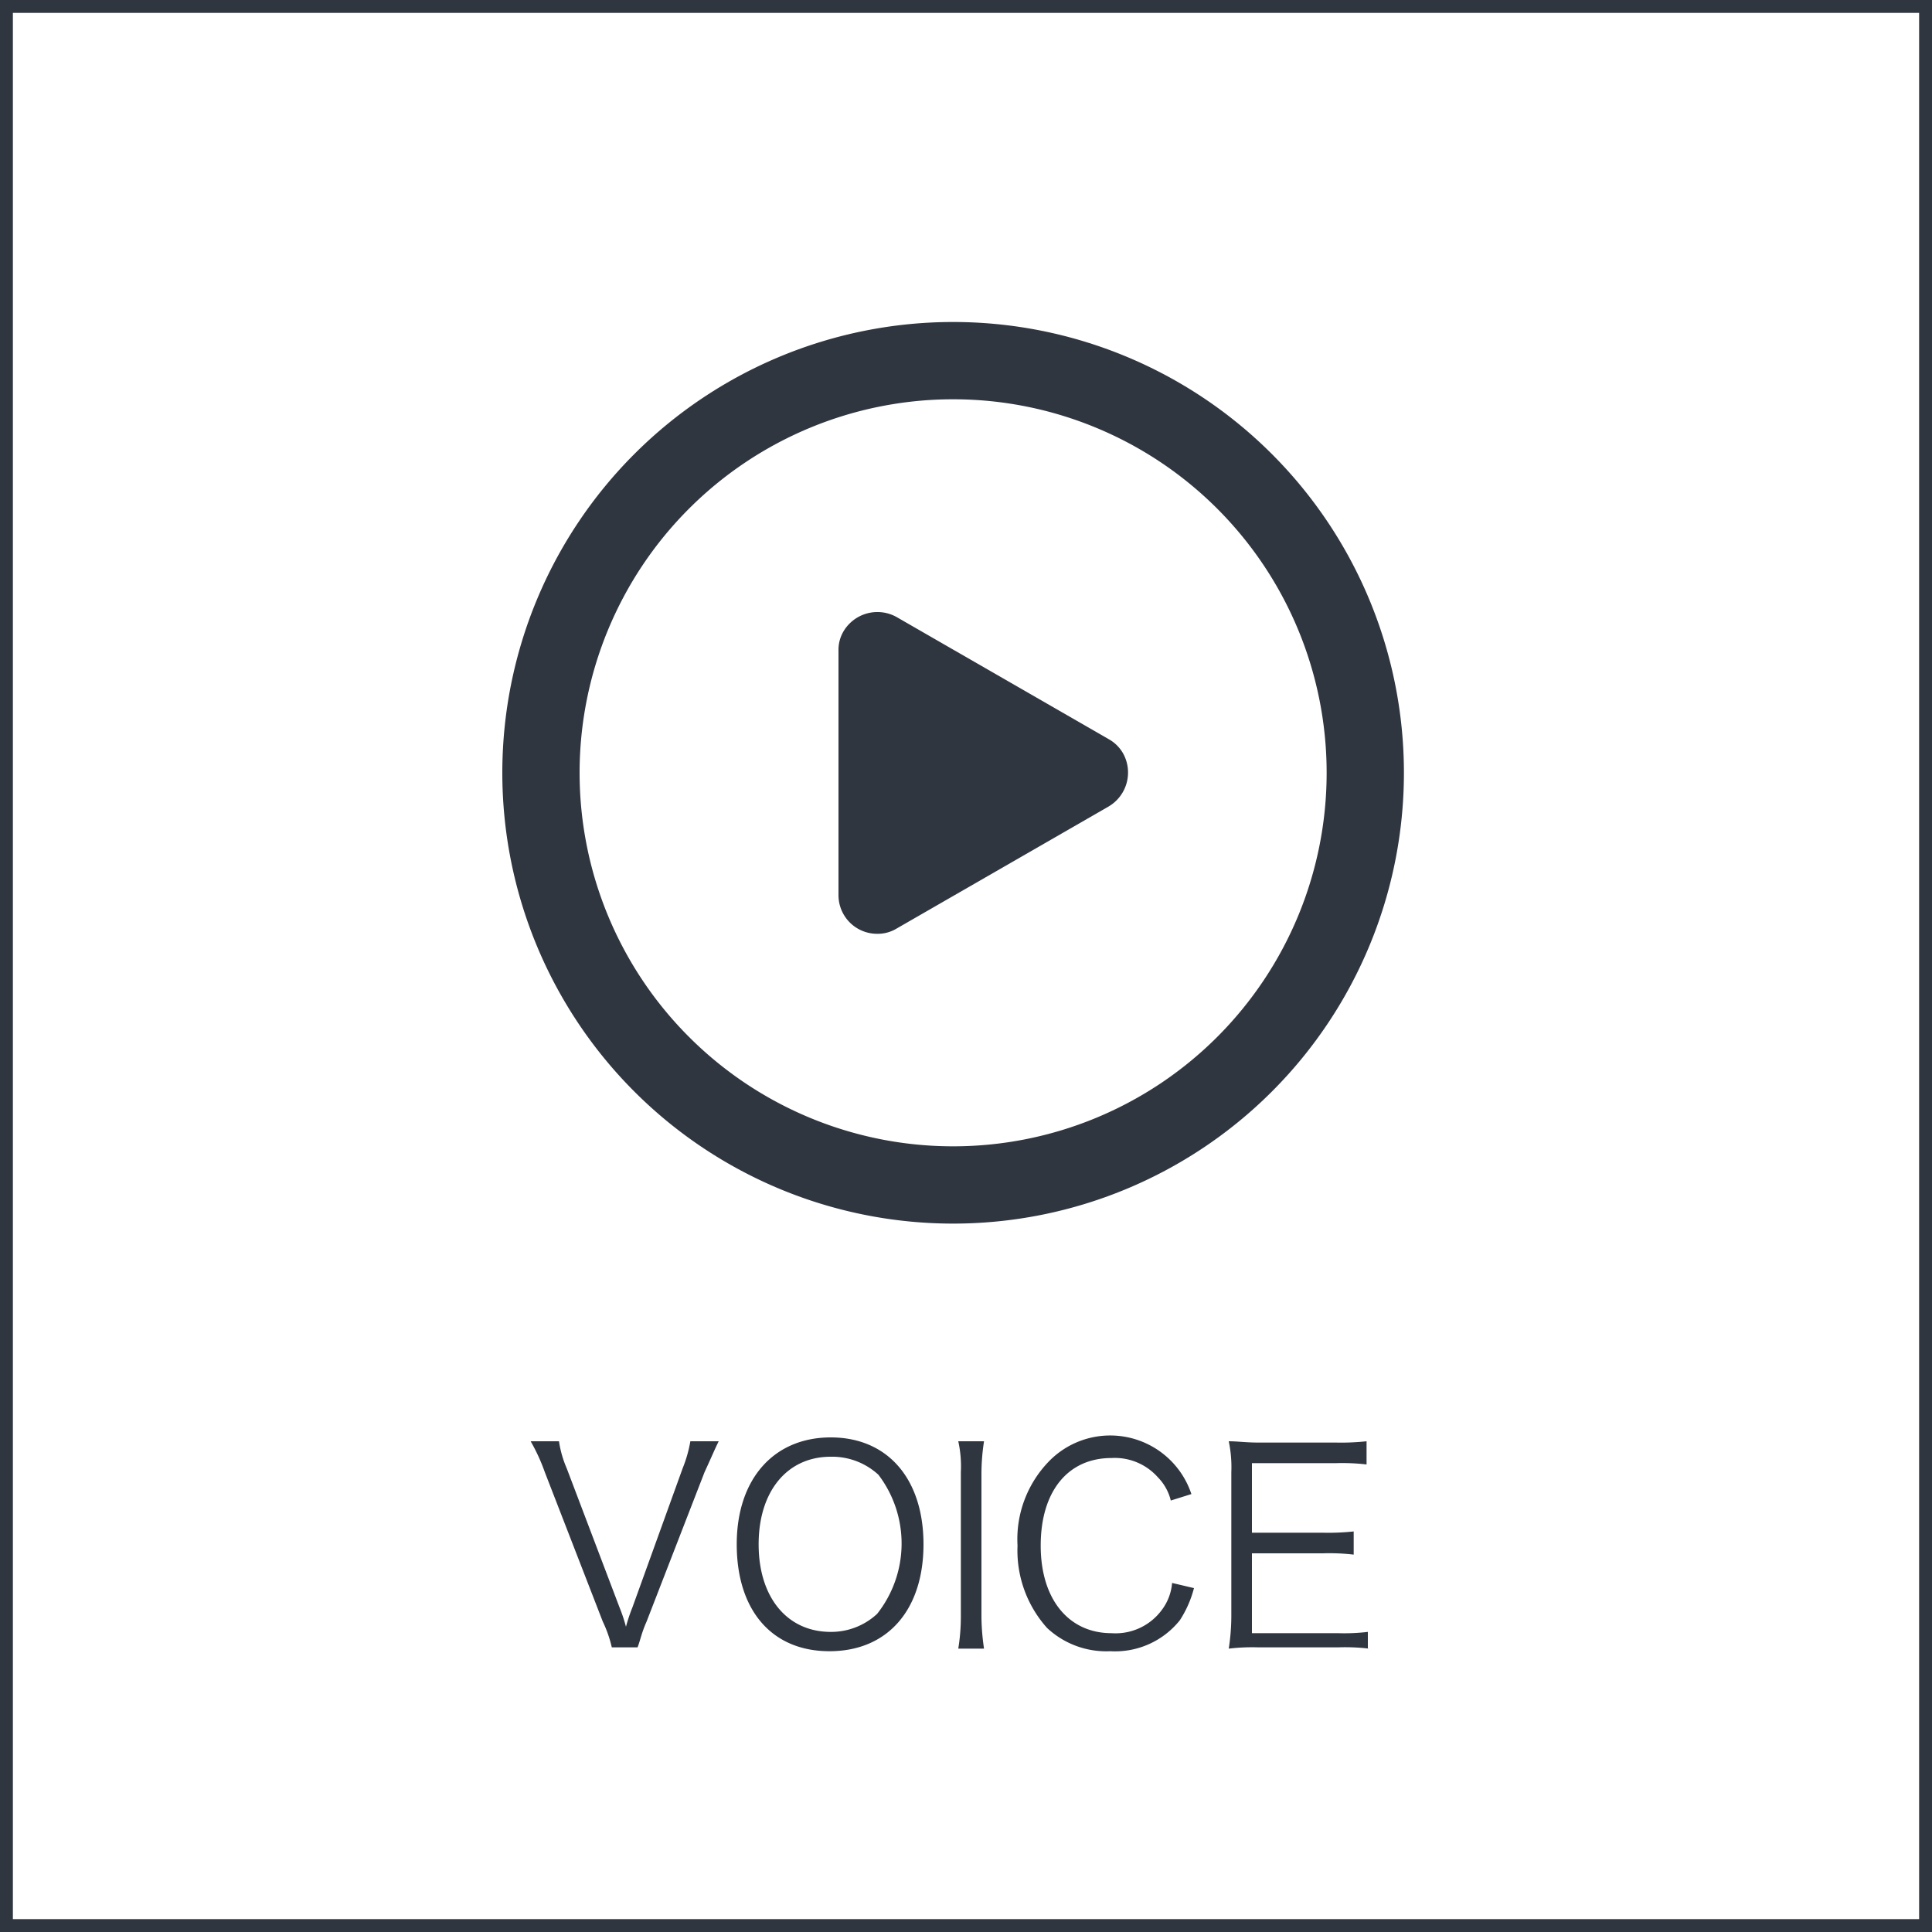 <svg xmlns="http://www.w3.org/2000/svg" width="150" height="150" viewBox="0 0 150 150">
  <defs>
    <style>
      .bd378c0e-72db-434a-9333-2732ce2fe60e {
        fill: #2f3640;
      }

      .a071cc07-8faf-454c-be1e-d9b295d9eab6 {
        isolation: isolate;
      }
    </style>
  </defs>
  <g id="b5b9ec47-edef-4fe6-aad0-e9426bca2a70" data-name="レイヤー 2">
    <g id="bf96d26c-24e6-49f5-832b-85d7d9dce791" data-name="レイヤー 1">
      <g id="f767c453-0782-42d0-8d59-bdcece37f1fd" data-name="btn-voice">
        <g id="a42c51bc-5a3c-42c7-8eb5-1623dbe0bbc4" data-name="play line">
          <path id="b87bfb17-5572-4e90-8e62-a95cefa3d9b9" data-name="パス 42" class="bd378c0e-72db-434a-9333-2732ce2fe60e" d="M74,31A29,29,0,1,1,45,60,29,29,0,0,1,74,31m0-6a35,35,0,1,0,35,35A35,35,0,0,0,74,25Z"/>
          <path id="ac156860-2cd9-4cfa-95be-11a77edb1b13" data-name="パス 43" class="bd378c0e-72db-434a-9333-2732ce2fe60e" d="M86.1,57.4,69.6,47.9A3.06,3.06,0,0,0,65.5,49a2.82,2.82,0,0,0-.4,1.5v19a3,3,0,0,0,3,3,2.82,2.82,0,0,0,1.5-.4l16.5-9.5a3.06,3.06,0,0,0,1.1-4.1A2.91,2.91,0,0,0,86.1,57.4Z"/>
        </g>
        <g class="a071cc07-8faf-454c-be1e-d9b295d9eab6">
          <path class="bd378c0e-72db-434a-9333-2732ce2fe60e" d="M48.1,124.8a12.43,12.43,0,0,1,.5,1.5,13.08,13.08,0,0,1,.5-1.5L53,114a10.16,10.16,0,0,0,.6-2.1h2.2c-.3.6-.5,1.1-1.1,2.4l-4.5,11.6c-.4.9-.5,1.5-.7,2h-2a9.46,9.46,0,0,0-.7-2l-4.5-11.6a14.55,14.55,0,0,0-1.1-2.4h2.2A8.3,8.3,0,0,0,44,114Z"/>
          <path class="bd378c0e-72db-434a-9333-2732ce2fe60e" d="M71.7,119.9c0,5.1-2.8,8.3-7.3,8.3s-7.2-3.2-7.2-8.3,2.9-8.3,7.3-8.3S71.7,114.8,71.7,119.9Zm-3.6,5.4a8.81,8.81,0,0,0,.1-10.8,5.31,5.31,0,0,0-3.7-1.4c-3.4,0-5.6,2.7-5.6,6.8s2.2,6.8,5.6,6.8A5.24,5.24,0,0,0,68.1,125.3Z"/>
          <path class="bd378c0e-72db-434a-9333-2732ce2fe60e" d="M76.4,111.9a16.59,16.59,0,0,0-.2,2.4v11.3a17.91,17.91,0,0,0,.2,2.4h-2a15.42,15.42,0,0,0,.2-2.4V114.3a9,9,0,0,0-.2-2.4Z"/>
          <path class="bd378c0e-72db-434a-9333-2732ce2fe60e" d="M90.9,116.5a3.87,3.87,0,0,0-1-1.8,4.47,4.47,0,0,0-3.6-1.5c-3.4,0-5.5,2.6-5.5,6.8s2.2,6.8,5.5,6.8a4.46,4.46,0,0,0,3.9-1.8,4,4,0,0,0,.8-2.1l1.7.4a8.43,8.43,0,0,1-1.1,2.5,6.44,6.44,0,0,1-5.4,2.4,6.73,6.73,0,0,1-4.9-1.8A9,9,0,0,1,79,120a8.68,8.68,0,0,1,2.4-6.5A6.64,6.64,0,0,1,92.5,116Z"/>
          <path class="bd378c0e-72db-434a-9333-2732ce2fe60e" d="M106.3,128a15.57,15.57,0,0,0-2.4-.1H97.7a15.52,15.52,0,0,0-2.3.1,16.86,16.86,0,0,0,.2-2.5V114.3a9.74,9.74,0,0,0-.2-2.4c.7,0,1.3.1,2.3.1h6a18.48,18.48,0,0,0,2.4-.1v1.8a16.27,16.27,0,0,0-2.4-.1H97.2V119h5.5a18.48,18.48,0,0,0,2.4-.1v1.8a16.27,16.27,0,0,0-2.4-.1H97.2v6.2h6.7a15.52,15.52,0,0,0,2.3-.1V128Z"/>
        </g>
        <path id="b47dd67c-fd18-41f1-9e91-ed8ff00fc9b0" data-name="長方形 41" class="bd378c0e-72db-434a-9333-2732ce2fe60e" d="M1,1V149H149V1H1M0,0H150V150H0Z"/>
      </g>
    </g>
  </g>
</svg>
